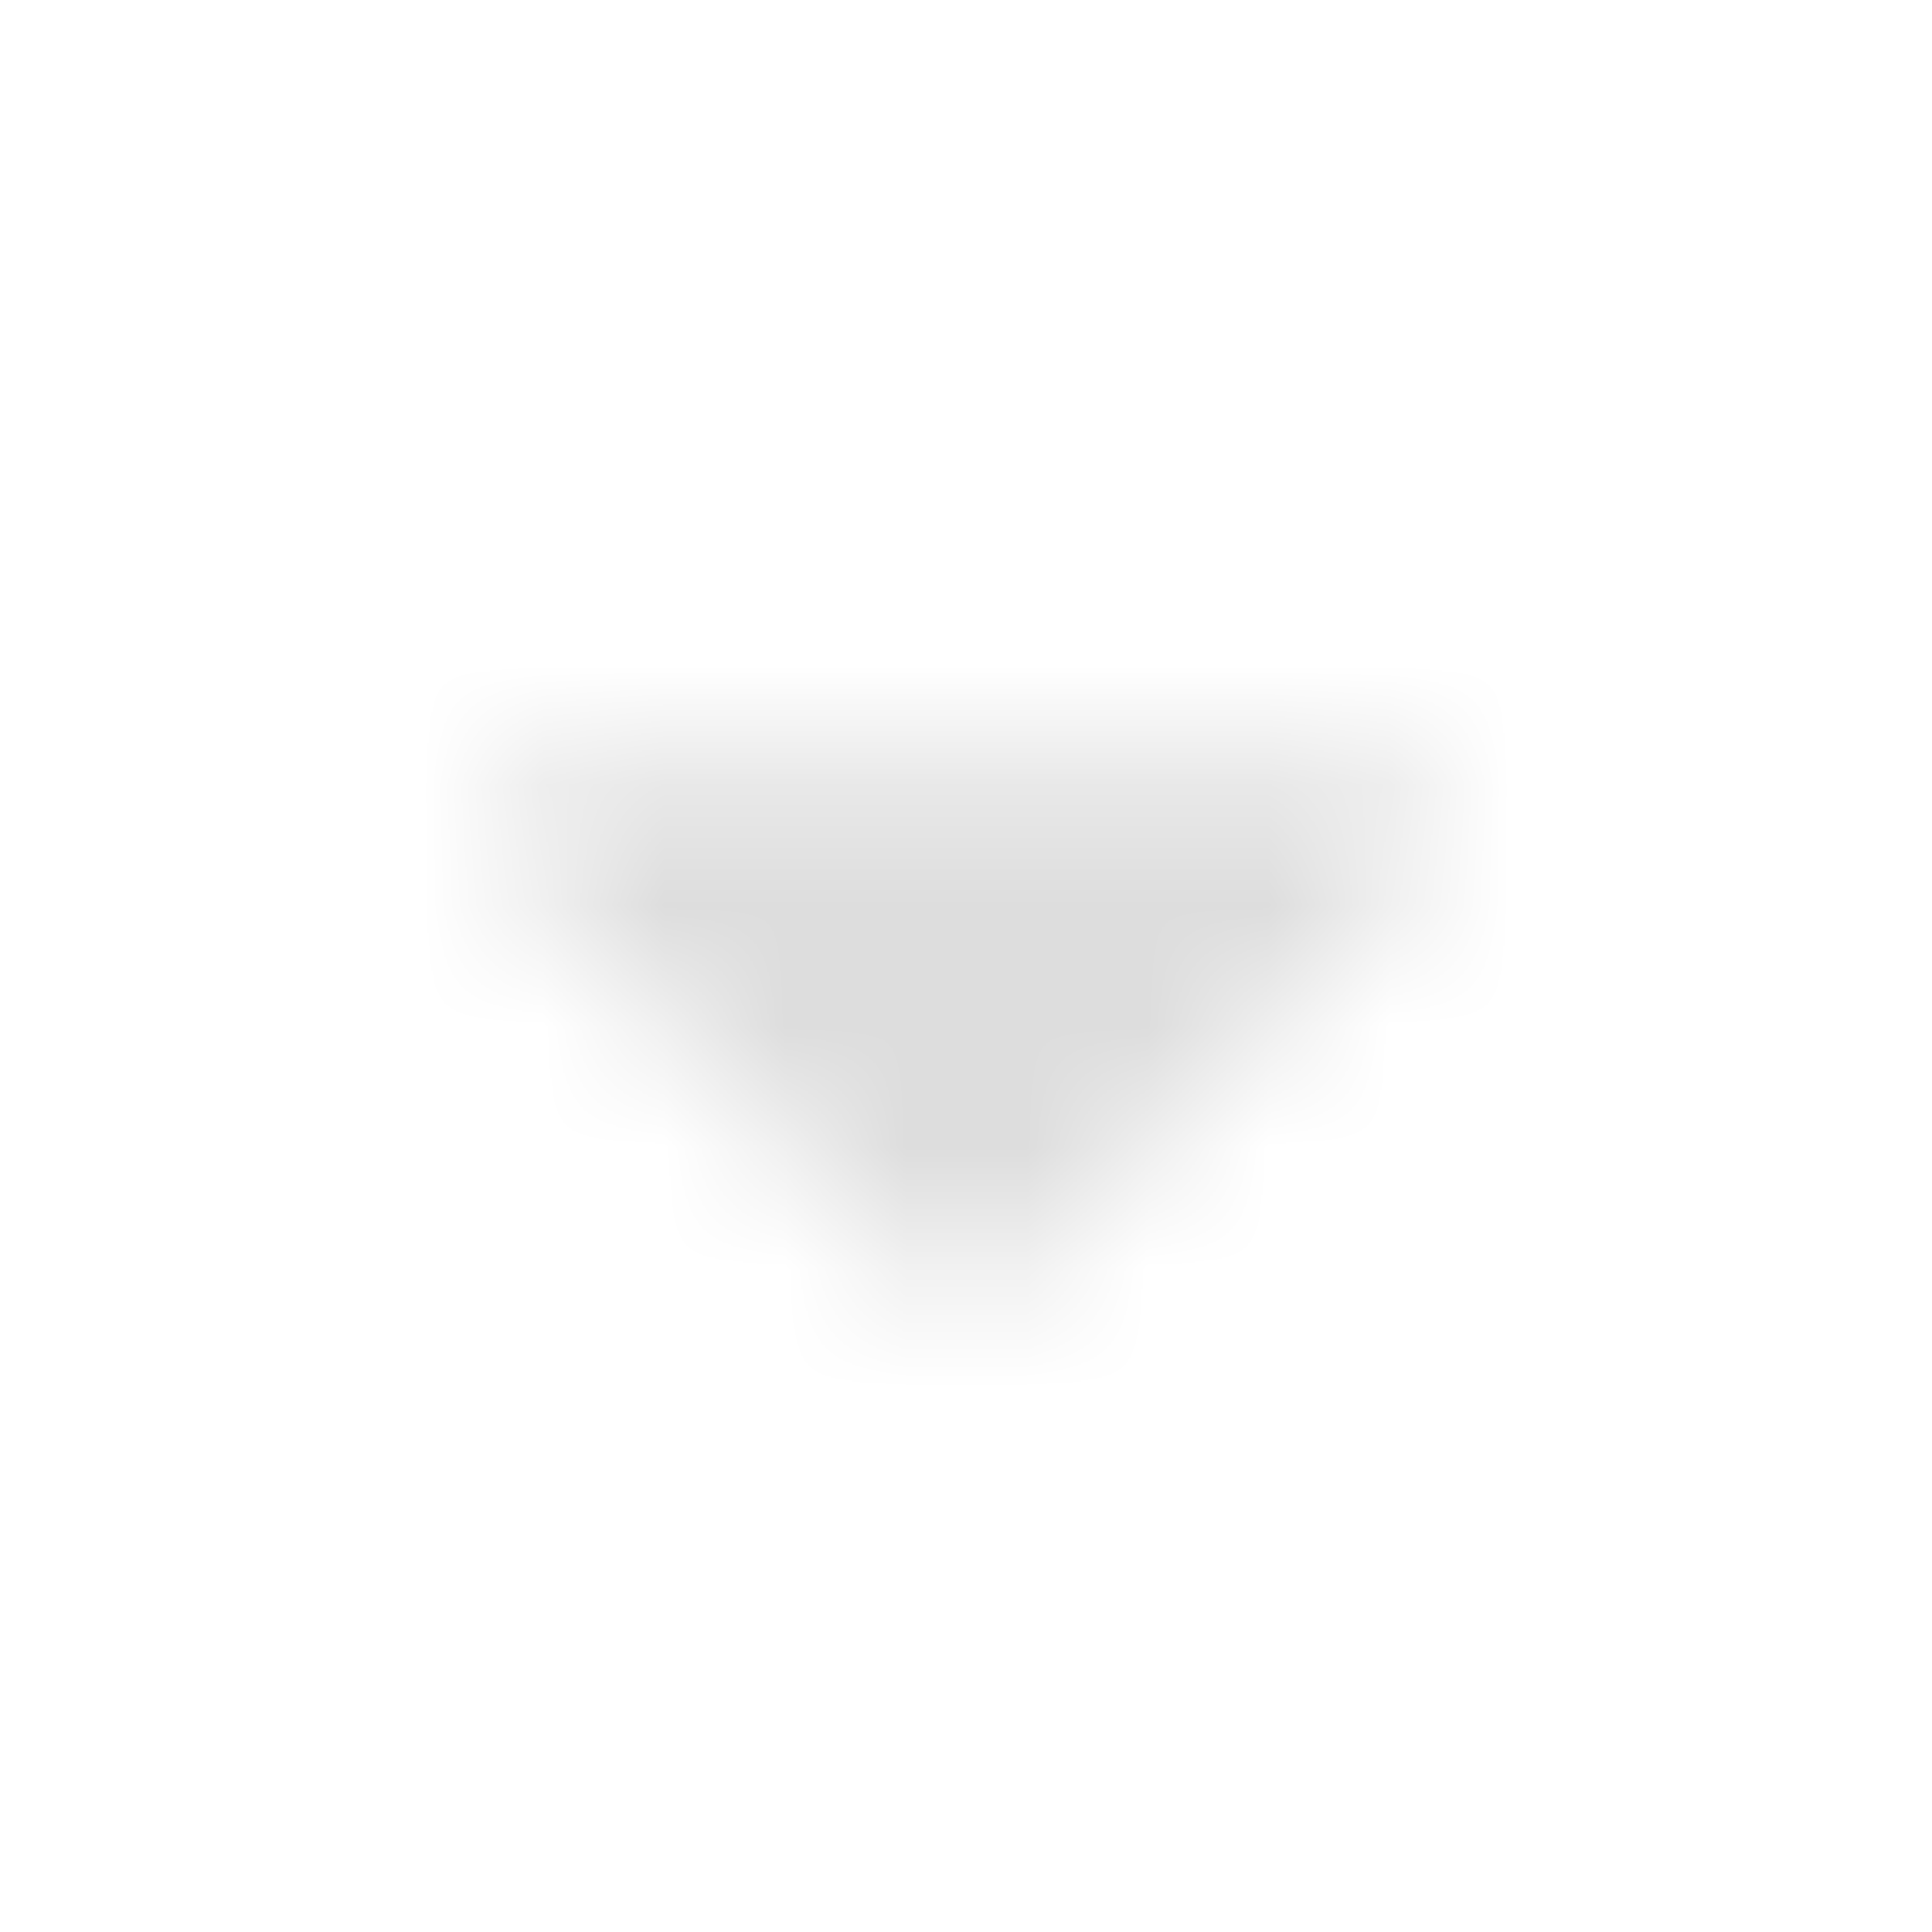 <svg width="16" height="16" viewBox="0 0 16 16" fill="none" xmlns="http://www.w3.org/2000/svg">
<mask id="mask0" mask-type="alpha" maskUnits="userSpaceOnUse" x="4" y="6" width="8" height="5">
<path fill-rule="evenodd" clip-rule="evenodd" d="M4.65 6.333H11.35C11.814 6.333 12.046 6.893 11.718 7.221L8.369 10.573C8.165 10.776 7.835 10.776 7.632 10.573L4.283 7.221C3.955 6.893 4.186 6.333 4.65 6.333Z" fill="white"/>
</mask>
<g mask="url(#mask0)">
<rect width="16" height="16" fill="#DDDDDD"/>
</g>
</svg>
